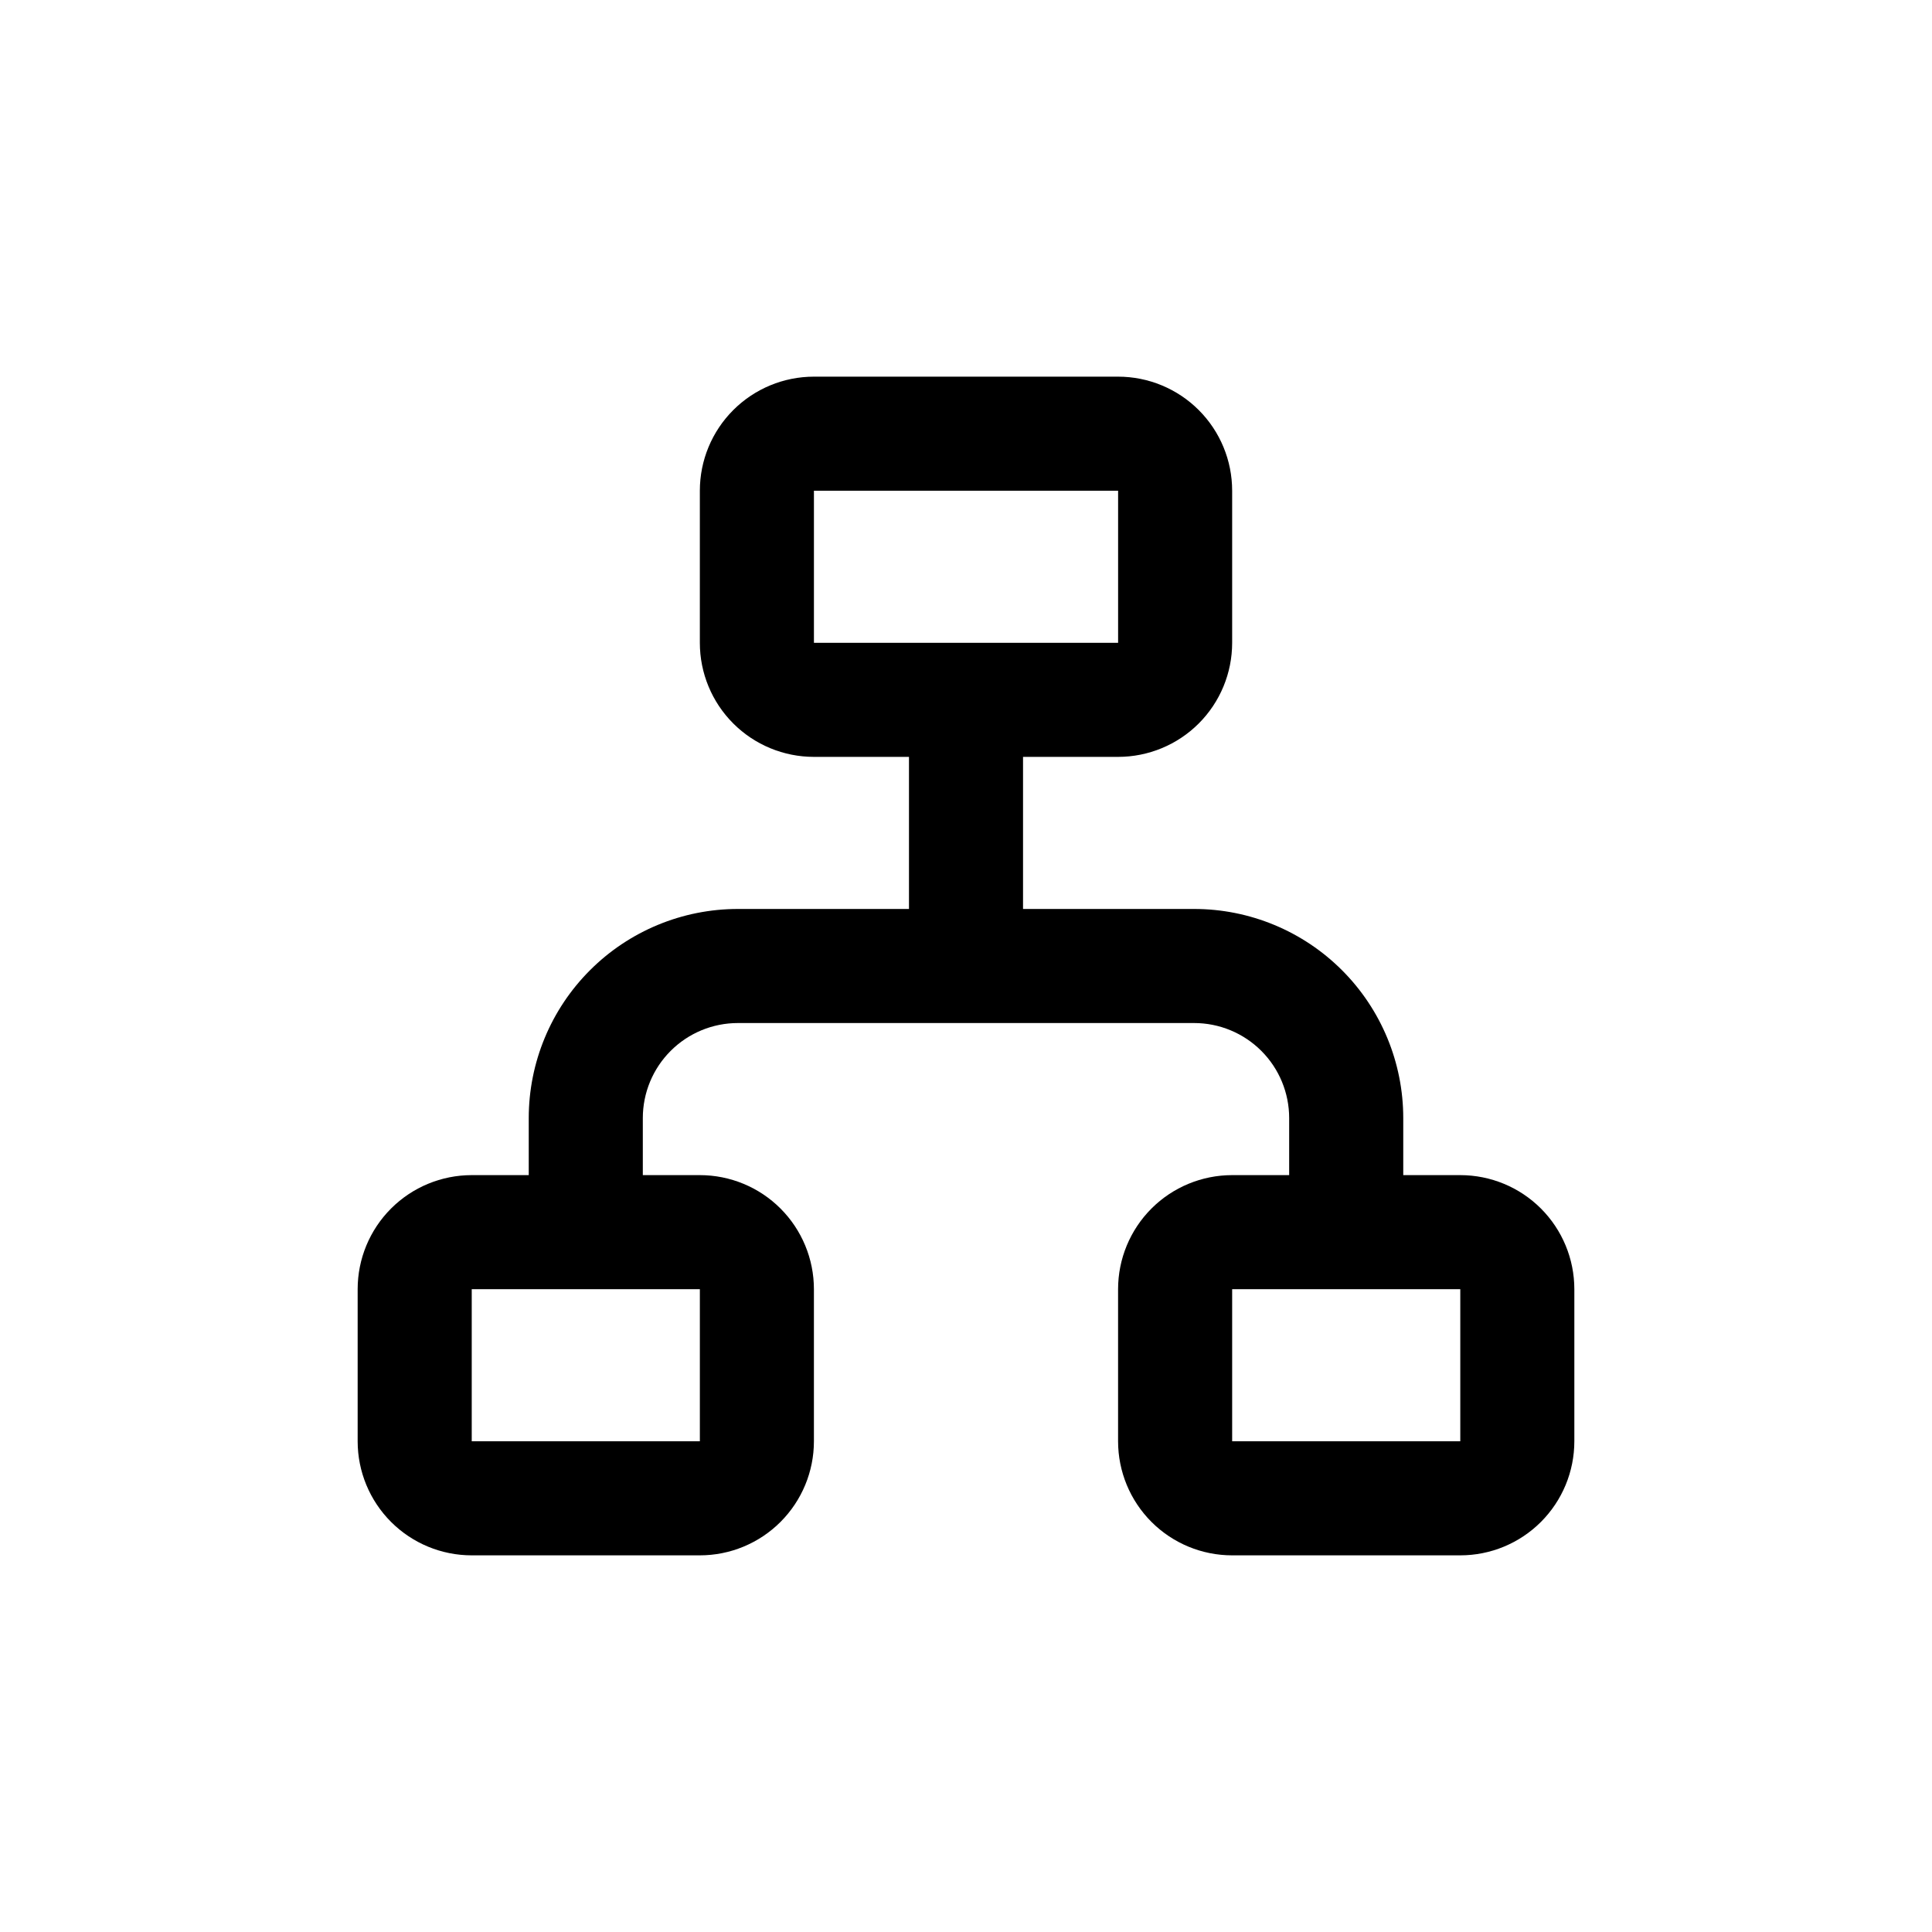 <?xml version="1.0" encoding="UTF-8"?>
<!-- Uploaded to: ICON Repo, www.svgrepo.com, Generator: ICON Repo Mixer Tools -->
<svg fill="#000000" width="800px" height="800px" version="1.1" viewBox="144 144 512 512" xmlns="http://www.w3.org/2000/svg">
 <path d="m530.99 455.42h-15.113v-15.113c0-14.699-5.84-28.797-16.23-39.188-10.395-10.395-24.492-16.234-39.188-16.234h-45.344v-40.305h25.191c8.016 0 15.703-3.184 21.375-8.852 5.668-5.668 8.852-13.359 8.852-21.375v-40.305c0-8.02-3.184-15.707-8.852-21.375-5.672-5.668-13.359-8.855-21.375-8.855h-80.609c-8.02 0-15.707 3.188-21.375 8.855-5.672 5.668-8.855 13.355-8.855 21.375v40.305c0 8.016 3.184 15.707 8.855 21.375 5.668 5.668 13.355 8.852 21.375 8.852h25.191v40.305h-45.344c-14.699 0-28.797 5.84-39.188 16.234-10.395 10.391-16.234 24.488-16.234 39.188v15.113h-15.113c-8.016 0-15.707 3.184-21.375 8.852-5.668 5.672-8.852 13.359-8.852 21.375v40.305c0 8.02 3.184 15.707 8.852 21.375 5.668 5.672 13.359 8.855 21.375 8.855h60.457c8.016 0 15.707-3.184 21.375-8.855 5.668-5.668 8.855-13.355 8.855-21.375v-40.305c0-8.016-3.188-15.703-8.855-21.375-5.668-5.668-13.359-8.852-21.375-8.852h-15.113v-15.113c0-6.684 2.652-13.09 7.379-17.812 4.723-4.727 11.129-7.379 17.812-7.379h120.91c6.68 0 13.086 2.652 17.812 7.379 4.723 4.723 7.375 11.129 7.375 17.812v15.113h-15.113c-8.016 0-15.707 3.184-21.375 8.852-5.668 5.672-8.852 13.359-8.852 21.375v40.305c0 8.02 3.184 15.707 8.852 21.375 5.668 5.672 13.359 8.855 21.375 8.855h60.457c8.02 0 15.707-3.184 21.375-8.855 5.668-5.668 8.855-13.355 8.855-21.375v-40.305c0-8.016-3.188-15.703-8.855-21.375-5.668-5.668-13.355-8.852-21.375-8.852zm-201.52 30.227v40.305h-60.457v-40.305zm30.23-171.3v-40.301h80.609v40.305zm171.29 211.6h-60.457v-40.305h60.457z"/>
</svg>